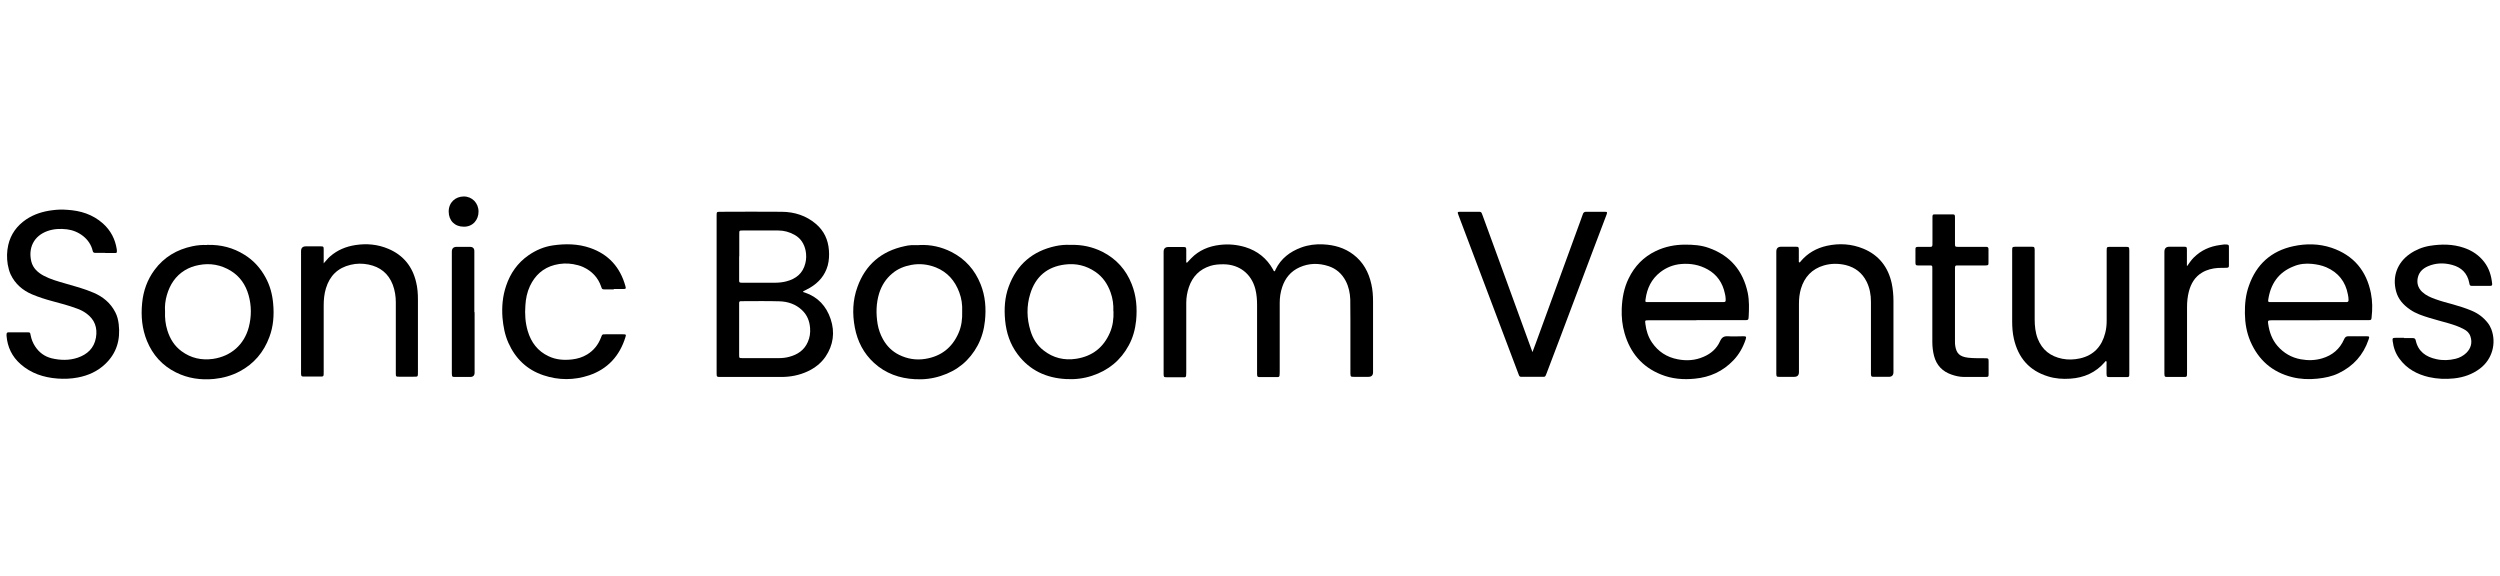 <?xml version="1.0" encoding="UTF-8"?>
<svg id="Capa_1" xmlns="http://www.w3.org/2000/svg" viewBox="0 0 191 44">
  <path d="M90.69,20.07c.11-.12.21-.23.31-.33.6-.62,1.35-.93,2.2-1.03.66-.08,1.3-.02,1.94.17.93.29,1.64.85,2.12,1.71.03.05.04.12.1.14.06-.02.07-.08.09-.13.41-.85,1.1-1.37,1.96-1.69.54-.2,1.11-.27,1.68-.24.84.04,1.63.26,2.31.78.75.57,1.17,1.35,1.37,2.26.1.43.13.88.13,1.32,0,1.8,0,3.61,0,5.41q0,.35-.35.35c-.37,0-.74,0-1.11,0-.25,0-.26-.01-.27-.27,0-1.37,0-2.73,0-4.1,0-.52,0-1.04-.01-1.55-.02-.49-.12-.97-.35-1.41-.29-.55-.73-.94-1.32-1.13-.74-.24-1.48-.23-2.2.09-.67.3-1.1.82-1.33,1.51-.13.39-.19.79-.19,1.2,0,1.77,0,3.53,0,5.3,0,.45-.03.37-.39.38-.37,0-.74,0-1.11,0-.2,0-.22-.02-.23-.22,0-.07,0-.14,0-.2,0-1.7,0-3.4,0-5.09,0-.41-.03-.81-.13-1.21-.3-1.17-1.22-1.89-2.43-1.9-.34,0-.68.02-1,.12-.83.26-1.37.81-1.65,1.63-.13.39-.2.78-.2,1.2,0,1.77,0,3.53,0,5.3,0,.46-.03.38-.38.38-.38,0-.75,0-1.13,0-.2,0-.21-.02-.22-.22,0-.05,0-.11,0-.16,0-3.07,0-6.13,0-9.2q0-.37.37-.37c.37,0,.74,0,1.11,0,.22,0,.25.02.25.24,0,.25,0,.5,0,.74,0,.07-.02.15.03.23Z"/>
  <path d="M61.35,22.27c.03.07.09.07.14.08,1,.34,1.64,1.04,1.97,2.02.34,1.01.21,1.99-.39,2.88-.34.5-.81.86-1.36,1.12-.64.3-1.32.43-2.03.43-1.53,0-3.07,0-4.6,0-.33,0-.33,0-.33-.32,0-3.99,0-7.98,0-11.97,0-.02,0-.03,0-.05,0-.27.01-.28.28-.28,1.57,0,3.14-.02,4.71,0,.96.01,1.85.29,2.6.93.62.53.93,1.21.99,2.01.03.39.01.78-.09,1.16-.21.76-.69,1.31-1.35,1.7-.17.1-.36.19-.53.28ZM56.47,25.18c0,.36,0,.72,0,1.08,0,.28,0,.56,0,.83,0,.27,0,.27.26.27,0,0,.02,0,.02,0,.92,0,1.85,0,2.77,0,.27,0,.53-.03.78-.1.64-.17,1.15-.51,1.42-1.14.15-.34.2-.69.17-1.06-.04-.53-.22-.99-.61-1.36-.48-.46-1.08-.66-1.72-.68-.95-.03-1.91-.01-2.86-.01-.04,0-.08,0-.11,0-.07,0-.11.04-.12.11,0,.06,0,.12,0,.18,0,.62,0,1.25,0,1.87ZM56.47,19.59c0,.53,0,1.05,0,1.58,0,.08,0,.17,0,.25,0,.16.02.17.19.18.05,0,.11,0,.16,0,.8,0,1.59,0,2.39,0,.29,0,.57-.03.85-.1.75-.19,1.28-.61,1.47-1.39.08-.32.08-.64.02-.96-.11-.53-.38-.95-.85-1.21-.38-.21-.79-.33-1.23-.33-.91,0-1.82,0-2.73,0-.26,0-.26,0-.26.27,0,.57,0,1.14,0,1.71Z"/>
  <path d="M129.61,24.47c-1.22,0-2.44,0-3.65,0-.29,0-.29,0-.25.29.06.5.21.97.49,1.39.48.71,1.14,1.14,1.98,1.3.67.13,1.33.09,1.97-.19.57-.24,1.01-.63,1.26-1.19.13-.29.29-.4.61-.38.39.03.78,0,1.17,0,.22,0,.24.03.18.24-.2.6-.5,1.14-.94,1.6-.8.84-1.79,1.29-2.94,1.4-.89.09-1.76.02-2.59-.32-1.45-.58-2.35-1.66-2.78-3.14-.18-.61-.24-1.24-.22-1.87.03-.81.17-1.6.53-2.33.45-.93,1.13-1.64,2.07-2.09.71-.34,1.46-.49,2.25-.49.61,0,1.22.04,1.8.25,1.64.58,2.62,1.74,2.98,3.44.12.6.1,1.2.07,1.8-.01.27-.04.28-.32.28-1.23,0-2.45,0-3.68,0ZM128.76,23.08c.53,0,1.05,0,1.58,0,.42,0,.84,0,1.26,0,.24,0,.25-.02.24-.26,0-.14-.03-.27-.06-.4-.17-.81-.6-1.44-1.32-1.84-.63-.35-1.3-.47-2.02-.41-.59.05-1.12.26-1.59.62-.68.53-1.02,1.24-1.13,2.08-.03.21-.02.21.2.21.05,0,.09,0,.14,0,.9,0,1.8,0,2.7,0Z"/>
  <path d="M177.22,24.47c-1.18,0-2.36,0-3.54,0-.05,0-.09,0-.14,0-.27,0-.29.03-.25.28.09.62.29,1.19.71,1.68.48.55,1.07.89,1.78,1.02.55.1,1.09.09,1.63-.07.78-.23,1.35-.71,1.68-1.46.07-.17.17-.24.35-.23.44.01.89,0,1.33,0,.26,0,.27.02.19.25-.4,1.18-1.16,2.03-2.28,2.57-.51.25-1.06.36-1.63.42-.66.07-1.31.04-1.94-.12-1.51-.38-2.56-1.3-3.18-2.73-.29-.68-.41-1.39-.42-2.13-.01-.73.06-1.44.31-2.13.57-1.63,1.71-2.65,3.39-3.01.97-.21,1.96-.2,2.92.12,1.68.57,2.67,1.75,3.01,3.48.12.61.12,1.22.05,1.84-.02.2-.03.2-.24.21-.2,0-.41,0-.61,0-1.04,0-2.07,0-3.11,0ZM176.34,23.08c.92,0,1.83,0,2.75,0,.06,0,.12,0,.18,0,.11,0,.16-.04.16-.16,0-.14-.02-.28-.05-.42-.18-.98-.73-1.68-1.65-2.08-.35-.15-.71-.22-1.09-.26-.49-.05-.96,0-1.41.19-1.17.46-1.77,1.36-1.94,2.58-.02.12.03.15.13.15.06,0,.12,0,.18,0,.91,0,1.82,0,2.73,0Z"/>
  <path d="M8.05,19.32c-.26,0-.51,0-.77,0-.11,0-.18-.04-.2-.16-.21-.92-1.08-1.53-1.96-1.64-.51-.06-1-.04-1.49.13-1.06.38-1.48,1.3-1.24,2.32.13.53.51.86.96,1.1.51.27,1.06.42,1.61.58.74.21,1.48.41,2.18.71.73.31,1.31.79,1.67,1.5.15.28.22.59.26.91.14,1.19-.16,2.22-1.04,3.05-.58.55-1.29.87-2.08,1.02-.52.1-1.05.12-1.57.08-1.05-.08-2.02-.4-2.82-1.11-.64-.57-.99-1.29-1.06-2.15,0-.04,0-.08,0-.11,0-.11.05-.17.16-.16.03,0,.06,0,.09,0,.44,0,.89,0,1.33,0,.22,0,.22,0,.26.22.06.31.17.59.34.85.3.46.71.77,1.25.91.67.16,1.34.18,2-.04.74-.25,1.26-.73,1.4-1.53.13-.76-.09-1.39-.74-1.86-.22-.16-.46-.28-.72-.37-.62-.23-1.26-.4-1.9-.57-.52-.14-1.02-.3-1.52-.51-.73-.31-1.3-.81-1.64-1.53-.11-.24-.17-.5-.22-.76-.08-.49-.07-.99.04-1.48.19-.83.66-1.47,1.36-1.95.61-.41,1.29-.62,2.02-.71.37-.05.75-.06,1.12-.03,1.02.06,1.96.35,2.74,1.05.59.53.93,1.19,1.05,1.96,0,.04,0,.07.01.11,0,.17,0,.18-.17.18-.25,0-.5,0-.74,0h0Z"/>
  <path d="M70.25,18.72c.86-.04,1.67.14,2.44.53,1.06.54,1.79,1.37,2.23,2.47.36.9.43,1.83.33,2.79-.07.66-.24,1.28-.55,1.87-.62,1.16-1.56,1.94-2.82,2.34-.64.21-1.31.29-1.98.25-1.18-.06-2.24-.44-3.12-1.24-.8-.73-1.27-1.65-1.47-2.7-.2-1.05-.17-2.1.2-3.11.61-1.7,1.83-2.73,3.59-3.11.17-.04.34-.07.51-.08.21-.01.42,0,.63,0ZM73.51,23.79c.02-.49-.04-.98-.22-1.45-.33-.89-.9-1.55-1.79-1.91-.61-.24-1.24-.31-1.88-.19-.54.1-1.04.3-1.46.66-.48.4-.8.91-.99,1.5-.24.78-.25,1.57-.12,2.36.07.41.21.8.41,1.16.29.52.69.92,1.23,1.19.63.31,1.29.42,1.99.31,1.21-.19,2.06-.85,2.55-1.97.23-.52.3-1.08.28-1.66Z"/>
  <path d="M81.77,18.71c.89-.03,1.7.15,2.46.53,1.06.54,1.8,1.37,2.23,2.46.36.9.43,1.83.34,2.79-.07.67-.24,1.3-.56,1.89-.62,1.15-1.56,1.92-2.81,2.33-.64.21-1.3.29-1.98.25-1.51-.08-2.78-.66-3.7-1.89-.58-.77-.87-1.65-.96-2.61-.08-.87-.03-1.73.27-2.55.62-1.7,1.83-2.73,3.59-3.11.38-.08.77-.11,1.12-.09ZM85.06,23.78c.02-.48-.04-.97-.21-1.44-.23-.64-.59-1.18-1.16-1.57-.7-.48-1.48-.67-2.33-.56-1.36.17-2.25.93-2.65,2.24-.29.93-.27,1.89.02,2.82.18.6.5,1.12,1.01,1.51.73.57,1.57.77,2.48.63,1.23-.19,2.09-.86,2.58-2,.22-.51.29-1.05.27-1.63Z"/>
  <path d="M15.82,18.71c1.07-.03,2,.22,2.85.75.7.43,1.23,1.02,1.62,1.74.34.62.52,1.29.58,2,.08.87.02,1.73-.29,2.55-.43,1.16-1.18,2.05-2.28,2.63-.61.32-1.25.5-1.93.57-1.03.1-2.01-.04-2.93-.5-1.04-.52-1.77-1.33-2.21-2.4-.38-.93-.47-1.9-.37-2.9.09-.93.39-1.77.94-2.52.73-.99,1.72-1.57,2.91-1.82.38-.08.77-.11,1.1-.09ZM12.61,23.8c-.02.5.03.98.18,1.45.2.64.54,1.19,1.09,1.59.71.52,1.51.7,2.39.58,1.38-.2,2.39-1.09,2.74-2.43.21-.82.21-1.64-.02-2.45-.22-.78-.66-1.43-1.37-1.86-.75-.45-1.56-.6-2.43-.43-.38.07-.74.2-1.07.4-.72.44-1.14,1.1-1.37,1.89-.12.41-.17.84-.14,1.26Z"/>
  <path d="M117.08,26.9c.1-.27.19-.5.27-.72,1.13-3.1,2.26-6.19,3.39-9.29.06-.18.13-.35.19-.53.04-.12.11-.18.25-.18.47,0,.95,0,1.42,0,.19,0,.21.03.14.22-.35.94-.71,1.88-1.07,2.82-.82,2.19-1.65,4.37-2.47,6.56-.34.91-.69,1.83-1.04,2.74-.02.06-.04.11-.07.17-.03.07-.08.1-.16.1-.57,0-1.14,0-1.71,0-.1,0-.15-.05-.18-.14-.08-.2-.16-.41-.23-.61-.92-2.44-1.84-4.88-2.76-7.31-.54-1.42-1.07-2.84-1.61-4.26-.11-.29-.11-.29.2-.29.42,0,.84,0,1.26,0,.26,0,.27,0,.36.25.38,1.03.75,2.06,1.13,3.09.88,2.41,1.75,4.81,2.63,7.22.01.03.03.07.06.16Z"/>
  <path d="M137.47,20.05c.06,0,.08-.05.1-.08.53-.63,1.2-1.01,2-1.19.95-.21,1.89-.15,2.79.22,1.19.49,1.9,1.41,2.17,2.66.09.44.13.89.13,1.34,0,1.81,0,3.62,0,5.43q0,.36-.36.36c-.38,0-.75,0-1.13,0-.2,0-.22-.02-.23-.22,0-.07,0-.14,0-.2,0-1.77,0-3.55,0-5.32,0-.53-.09-1.04-.33-1.53-.34-.68-.88-1.09-1.6-1.27-.56-.13-1.12-.13-1.67.03-.91.27-1.48.88-1.75,1.78-.11.38-.15.76-.15,1.16,0,1.74,0,3.47,0,5.21q0,.36-.36.36c-.38,0-.77,0-1.15,0-.2,0-.21-.02-.22-.22,0-.05,0-.11,0-.16,0-3.06,0-6.13,0-9.19q0-.37.37-.37c.37,0,.74,0,1.1,0,.22,0,.25.02.25.24,0,.26,0,.51,0,.77,0,.06-.02.13.03.19Z"/>
  <path d="M160.92,27.58c-.07,0-.08.05-.11.08-.7.81-1.59,1.2-2.64,1.27-.58.04-1.14,0-1.69-.17-1.45-.44-2.29-1.43-2.62-2.88-.1-.44-.13-.89-.13-1.34,0-1.78,0-3.56,0-5.34,0-.03,0-.06,0-.09,0-.24.02-.25.26-.26.41,0,.81,0,1.22,0,.21,0,.23.03.24.24,0,.59,0,1.17,0,1.76,0,1.18,0,2.36,0,3.54,0,.51.05,1.01.23,1.48.34.87.98,1.36,1.88,1.54.46.09.91.07,1.36-.03,1.05-.24,1.66-.92,1.92-1.94.08-.31.11-.62.11-.94,0-1.73,0-3.46,0-5.18,0-.06,0-.12,0-.18,0-.27.02-.28.28-.28.38,0,.77,0,1.15,0,.29,0,.29.01.3.29,0,.41,0,.83,0,1.24,0,2.68,0,5.36,0,8.05,0,.4.02.37-.37.37-.37,0-.74,0-1.11,0-.24,0-.25-.02-.26-.26,0-.25,0-.5,0-.74,0-.07.02-.15-.02-.21Z"/>
  <path d="M24.71,20.14c.2-.21.33-.4.51-.55.56-.49,1.22-.76,1.95-.87.86-.13,1.7-.05,2.5.29,1.14.48,1.84,1.35,2.12,2.54.11.44.14.89.14,1.34,0,1.85,0,3.7,0,5.54,0,.38,0,.35-.36.35-.36,0-.72,0-1.08,0-.24,0-.25-.01-.25-.26,0-1.28,0-2.55,0-3.83,0-.53,0-1.07,0-1.6,0-.45-.07-.9-.23-1.33-.33-.87-.97-1.37-1.86-1.55-.45-.09-.91-.09-1.36.02-.98.23-1.6.84-1.89,1.8-.13.43-.17.87-.17,1.31,0,1.69,0,3.38,0,5.07,0,.39.01.36-.37.36-.38,0-.75,0-1.13,0-.2,0-.22-.02-.23-.22,0-.05,0-.11,0-.16,0-3.07,0-6.13,0-9.2q0-.37.37-.37c.37,0,.74,0,1.11,0,.23,0,.25.02.25.24,0,.33,0,.66,0,1.05Z"/>
  <path d="M183.66,25.83c.23,0,.45,0,.68,0,.12,0,.19.04.22.17.18.85.78,1.27,1.58,1.44.49.11.98.09,1.47-.03.32-.08.59-.23.82-.45.35-.35.47-.78.31-1.26-.09-.27-.28-.44-.52-.56-.37-.2-.77-.33-1.18-.45-.48-.14-.97-.26-1.45-.41-.51-.16-1.02-.32-1.46-.63-.51-.35-.91-.78-1.07-1.4-.3-1.12.09-2.18,1.05-2.85.46-.32.98-.53,1.53-.62.88-.14,1.75-.14,2.6.15.62.21,1.15.56,1.55,1.08.38.49.55,1.06.61,1.67.01.12-.02.16-.16.16-.47,0-.93,0-1.4,0-.1,0-.16-.04-.17-.14,0-.03-.02-.06-.02-.09-.14-.74-.6-1.18-1.3-1.37-.62-.17-1.25-.16-1.85.1-.37.16-.66.41-.77.83-.11.44,0,.82.32,1.13.29.27.64.42,1,.55.44.16.89.28,1.34.4.49.14.98.29,1.45.49.5.21.91.52,1.24.95.11.14.19.3.26.47.4,1.08.06,2.29-.86,2.99-.59.45-1.26.68-1.99.76-.65.07-1.29.04-1.92-.1-.9-.21-1.69-.63-2.25-1.4-.3-.4-.46-.86-.52-1.35-.03-.22,0-.25.23-.25.22,0,.44,0,.65,0Z"/>
  <path d="M46.9,22.11c-.23,0-.45,0-.68,0-.21,0-.23-.01-.29-.21-.24-.7-.71-1.19-1.38-1.5-.24-.11-.5-.17-.76-.22-.47-.08-.94-.06-1.41.06-.89.23-1.5.79-1.89,1.61-.22.47-.32.97-.35,1.48-.05.66-.01,1.32.18,1.96.26.87.76,1.54,1.6,1.93.57.27,1.17.31,1.79.24.41-.05.79-.16,1.15-.38.51-.31.85-.75,1.06-1.3.09-.24.09-.24.34-.24.45,0,.9,0,1.35,0,.22,0,.24.02.17.23-.44,1.42-1.35,2.42-2.76,2.9-1.16.39-2.34.39-3.5,0-1.26-.42-2.14-1.27-2.68-2.48-.27-.61-.39-1.25-.45-1.92-.06-.84.01-1.65.28-2.44.32-.95.87-1.74,1.7-2.32.56-.39,1.18-.66,1.86-.76.96-.14,1.92-.13,2.85.19,1.42.49,2.3,1.48,2.7,2.91.06.2.04.23-.17.23-.24,0-.48,0-.72,0Z"/>
  <path d="M149.36,23.4c0,.89,0,1.79,0,2.68,0,.14,0,.27.03.4.09.49.3.77.98.85.43.05.87.03,1.3.04.24,0,.26.02.26.25,0,.32,0,.63,0,.95,0,.21-.02.23-.24.23-.54,0-1.08,0-1.62,0-.33,0-.66-.07-.97-.18-.7-.24-1.15-.71-1.34-1.43-.09-.35-.13-.71-.13-1.07,0-1.8,0-3.61,0-5.41,0-.06,0-.12,0-.18,0-.25,0-.25-.25-.25-.28,0-.56,0-.83,0-.17,0-.2-.02-.21-.19,0-.35,0-.69,0-1.04,0-.16.03-.18.19-.19.2,0,.39,0,.59,0,.6,0,.51.08.52-.51,0-.54,0-1.08,0-1.62,0-.06,0-.12,0-.18.01-.15.03-.17.17-.17.46,0,.92,0,1.38,0,.14,0,.16.03.17.18,0,.07,0,.14,0,.2,0,.62,0,1.25,0,1.87,0,.21.02.23.23.23.65,0,1.31,0,1.96,0,.07,0,.14,0,.2,0,.11,0,.17.05.17.16,0,.36,0,.72,0,1.08,0,.16-.03.17-.22.18-.66,0-1.32,0-1.98,0-.06,0-.12,0-.18,0-.15,0-.17.03-.18.17,0,.06,0,.12,0,.18,0,.92,0,1.85,0,2.77Z"/>
  <path d="M167.1,20.32c.18-.25.32-.46.5-.64.56-.56,1.24-.86,2.01-.96.16-.02.33-.06.49-.04.16.01.19.03.19.19,0,.47,0,.93,0,1.4,0,.16-.03.18-.19.19-.21,0-.42,0-.63.01-.44.03-.86.13-1.24.36-.55.33-.84.84-1,1.44-.1.39-.14.78-.14,1.18,0,1.67,0,3.33,0,5,0,.38,0,.35-.36.35-.38,0-.75,0-1.13,0-.21,0-.23-.02-.24-.23,0-.05,0-.11,0-.16,0-3.06,0-6.11,0-9.17q0-.39.38-.39c.37,0,.74,0,1.1,0,.22,0,.24.02.24.25,0,.32,0,.65,0,.97,0,.06,0,.13,0,.25Z"/>
  <path d="M36.26,23.85c0,1.54,0,3.08,0,4.62q0,.33-.34.33c-.38,0-.75,0-1.13,0-.25,0-.26-.01-.27-.27,0-.04,0-.08,0-.11,0-3.06,0-6.13,0-9.19q0-.37.37-.37c.34,0,.68,0,1.01,0q.34,0,.34.33c0,1.55,0,3.11,0,4.66Z"/>
  <path d="M35.43,15.01c.64,0,1.13.5,1.13,1.16,0,.61-.42,1.16-1.13,1.15-.69,0-1.15-.47-1.15-1.16,0-.69.51-1.15,1.16-1.15Z"/>
</svg>